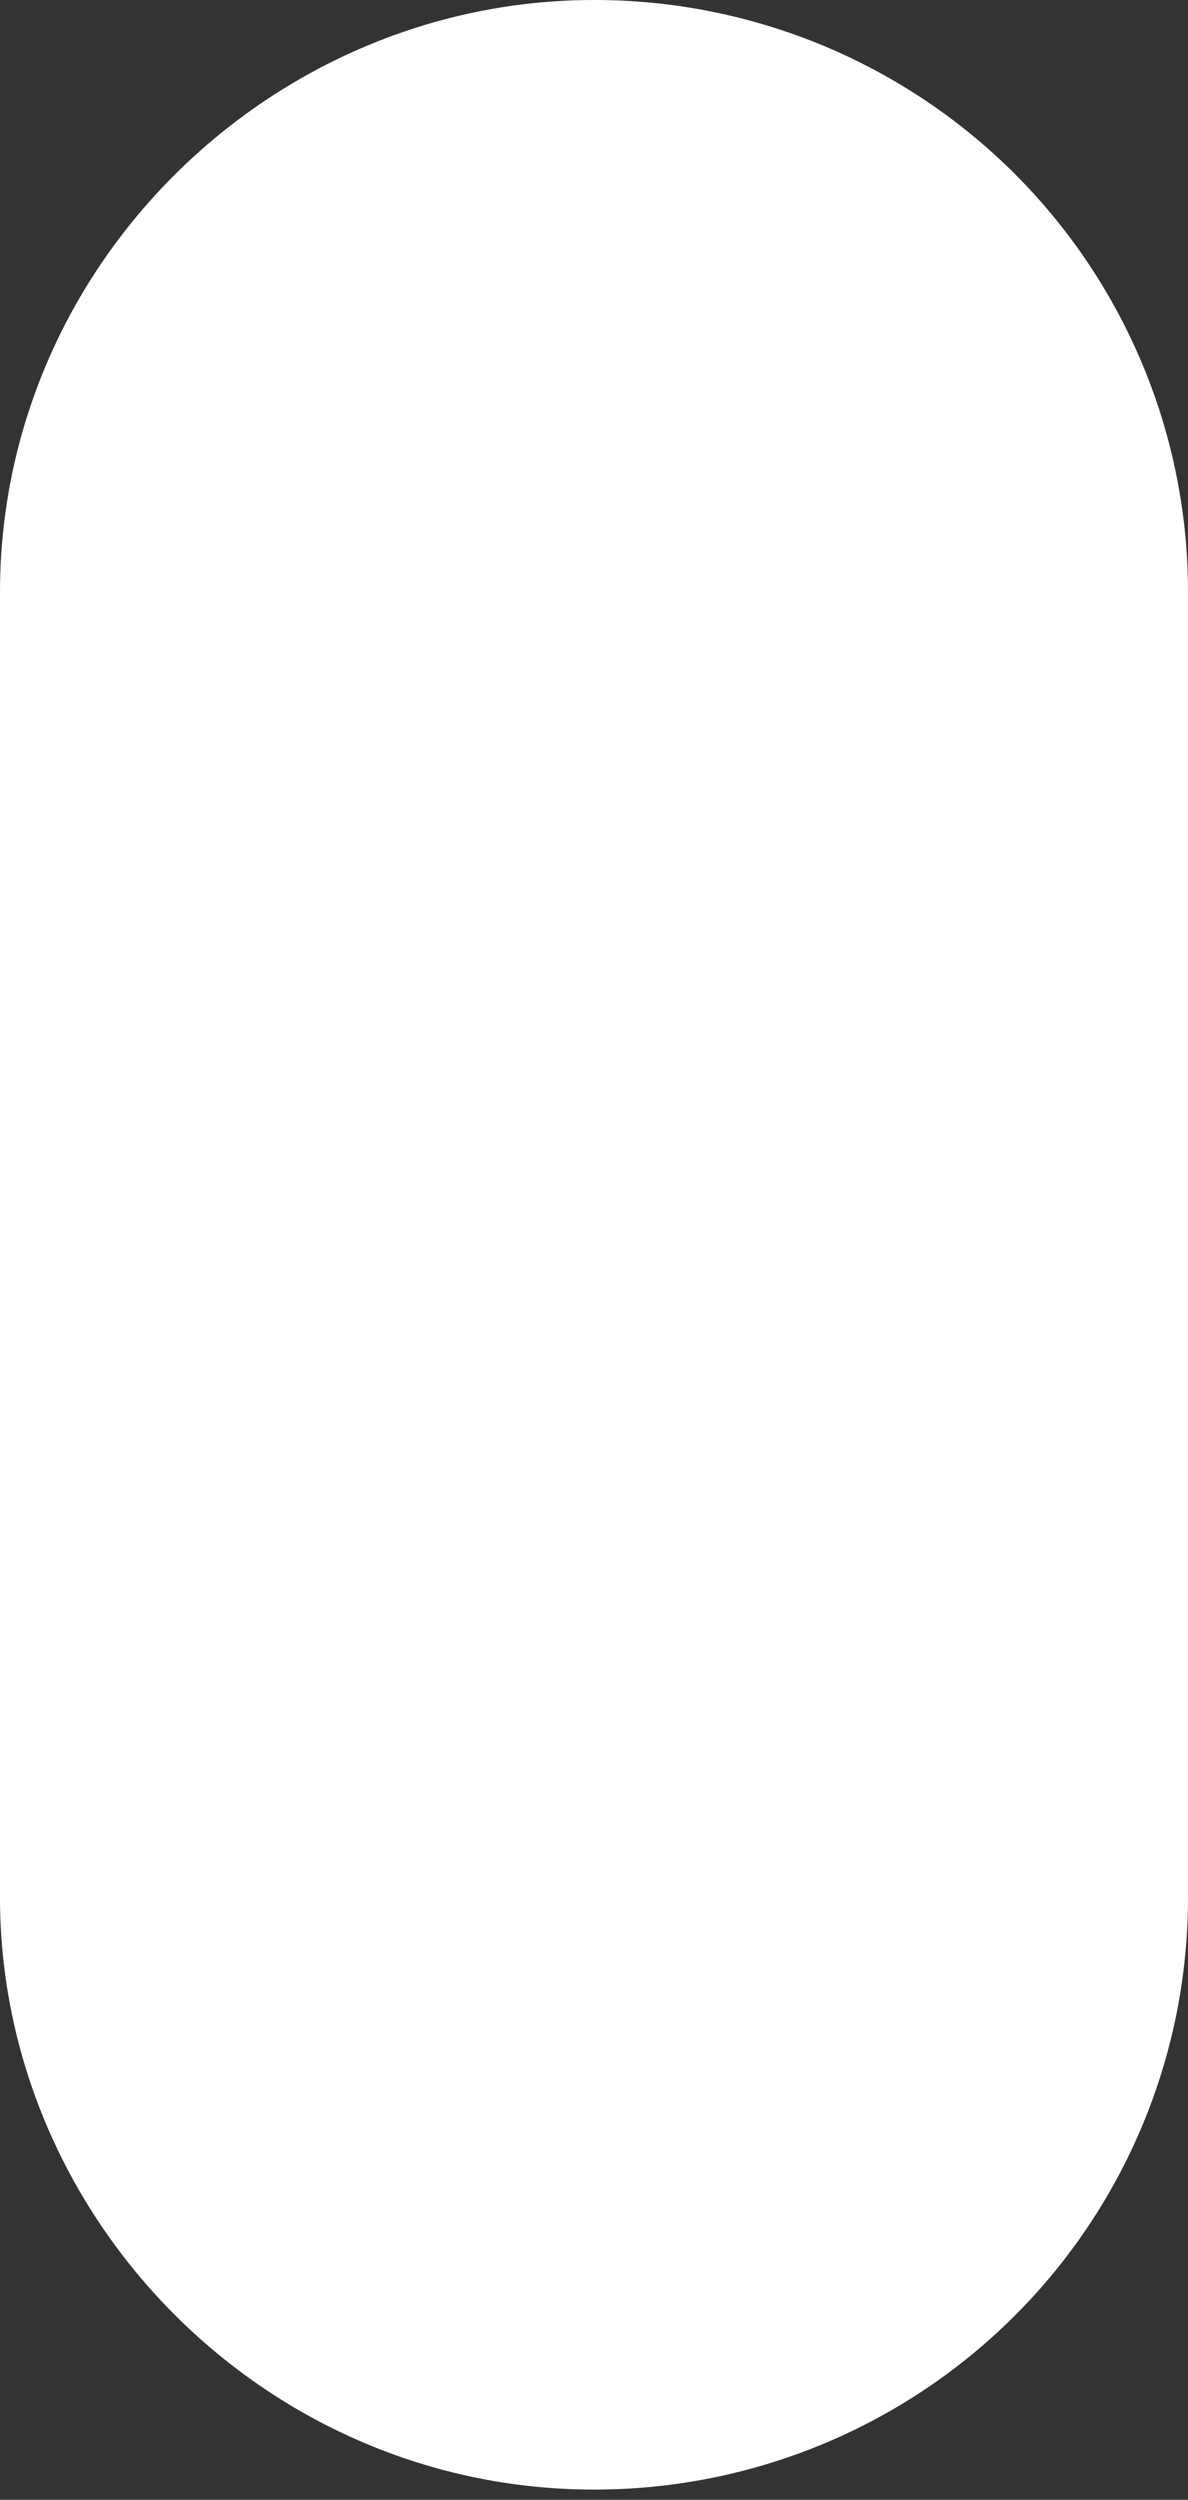 <?xml version="1.0" encoding="UTF-8"?> <svg xmlns="http://www.w3.org/2000/svg" width="29" height="61" viewBox="0 0 29 61" fill="none"><rect x="0" y="0" width="29" height="61" fill="#333333" stroke="none"/> <path d="M14.5 9.41338e-06C6.633 9.41338e-06 0 6.459 0 14.457V46.293C0 54.136 6.479 60.75 14.5 60.75C16.405 60.752 18.291 60.379 20.052 59.654C21.812 58.928 23.411 57.863 24.758 56.52C26.105 55.177 27.173 53.583 27.901 51.828C28.629 50.073 29.002 48.192 29 46.293V14.457C29.002 12.558 28.629 10.677 27.901 8.922C27.173 7.167 26.105 5.572 24.758 4.229C23.411 2.887 21.812 1.822 20.052 1.096C18.291 0.37 16.405 -0.002 14.5 9.41338e-06Z" fill="white"></path> </svg> 